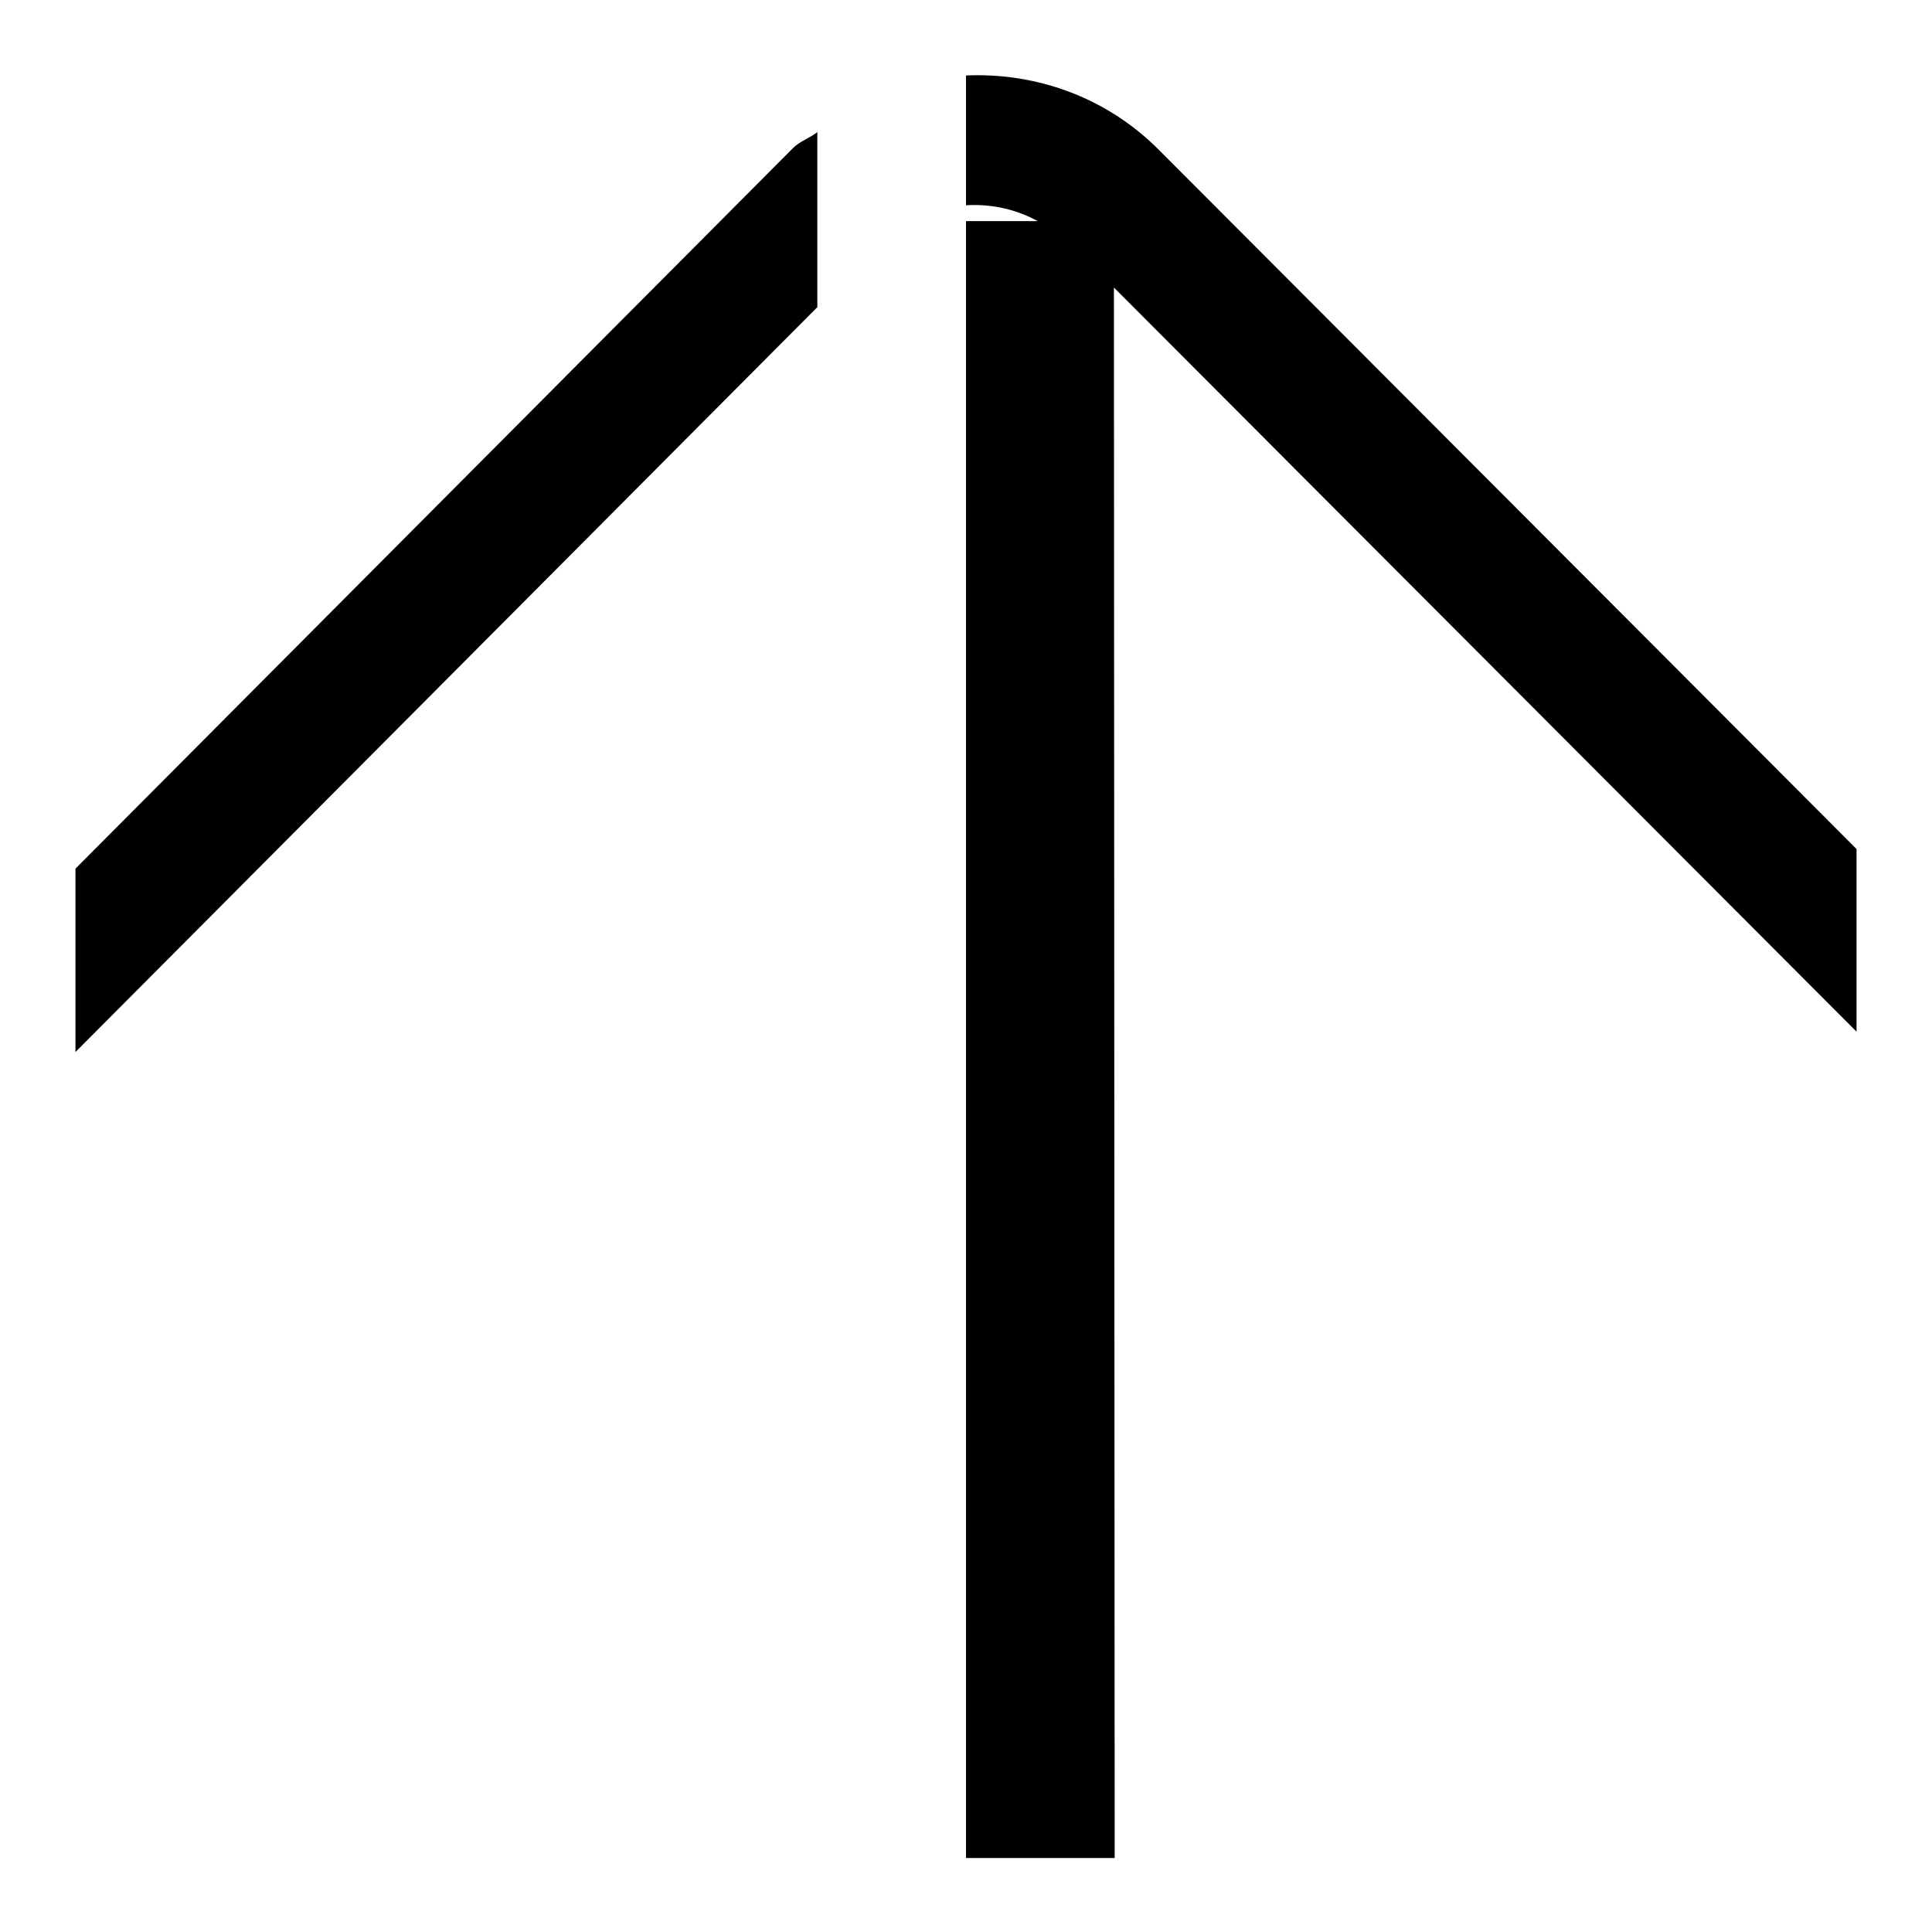 <?xml version="1.0" encoding="utf-8"?>
<!-- Svg Vector Icons : http://www.onlinewebfonts.com/icon -->
<!DOCTYPE svg PUBLIC "-//W3C//DTD SVG 1.1//EN" "http://www.w3.org/Graphics/SVG/1.1/DTD/svg11.dtd">
<svg version="1.1" xmlns="http://www.w3.org/2000/svg" xmlns:xlink="http://www.w3.org/1999/xlink" x="0px" y="0px" viewBox="0 0 256 256" enable-background="new 0 0 256 256" xml:space="preserve">
<g> <path fill="#000000" d="M108.3,40.7l0-23.2c-1,0.8-2.3,1.2-3.2,2.1L10,115.1l0,24.3L108.3,40.7z M147.6,38.1l98.4,98.6l0-24.2 l-92.5-92.7c-7-7-16.3-10.2-25.5-9.8l0,17.2c3.3-0.2,6.6,0.5,9.5,2.1l-9.5,0l0,39.4l0,177.5l19.7,0L147.6,38.1z"/></g>
</svg>